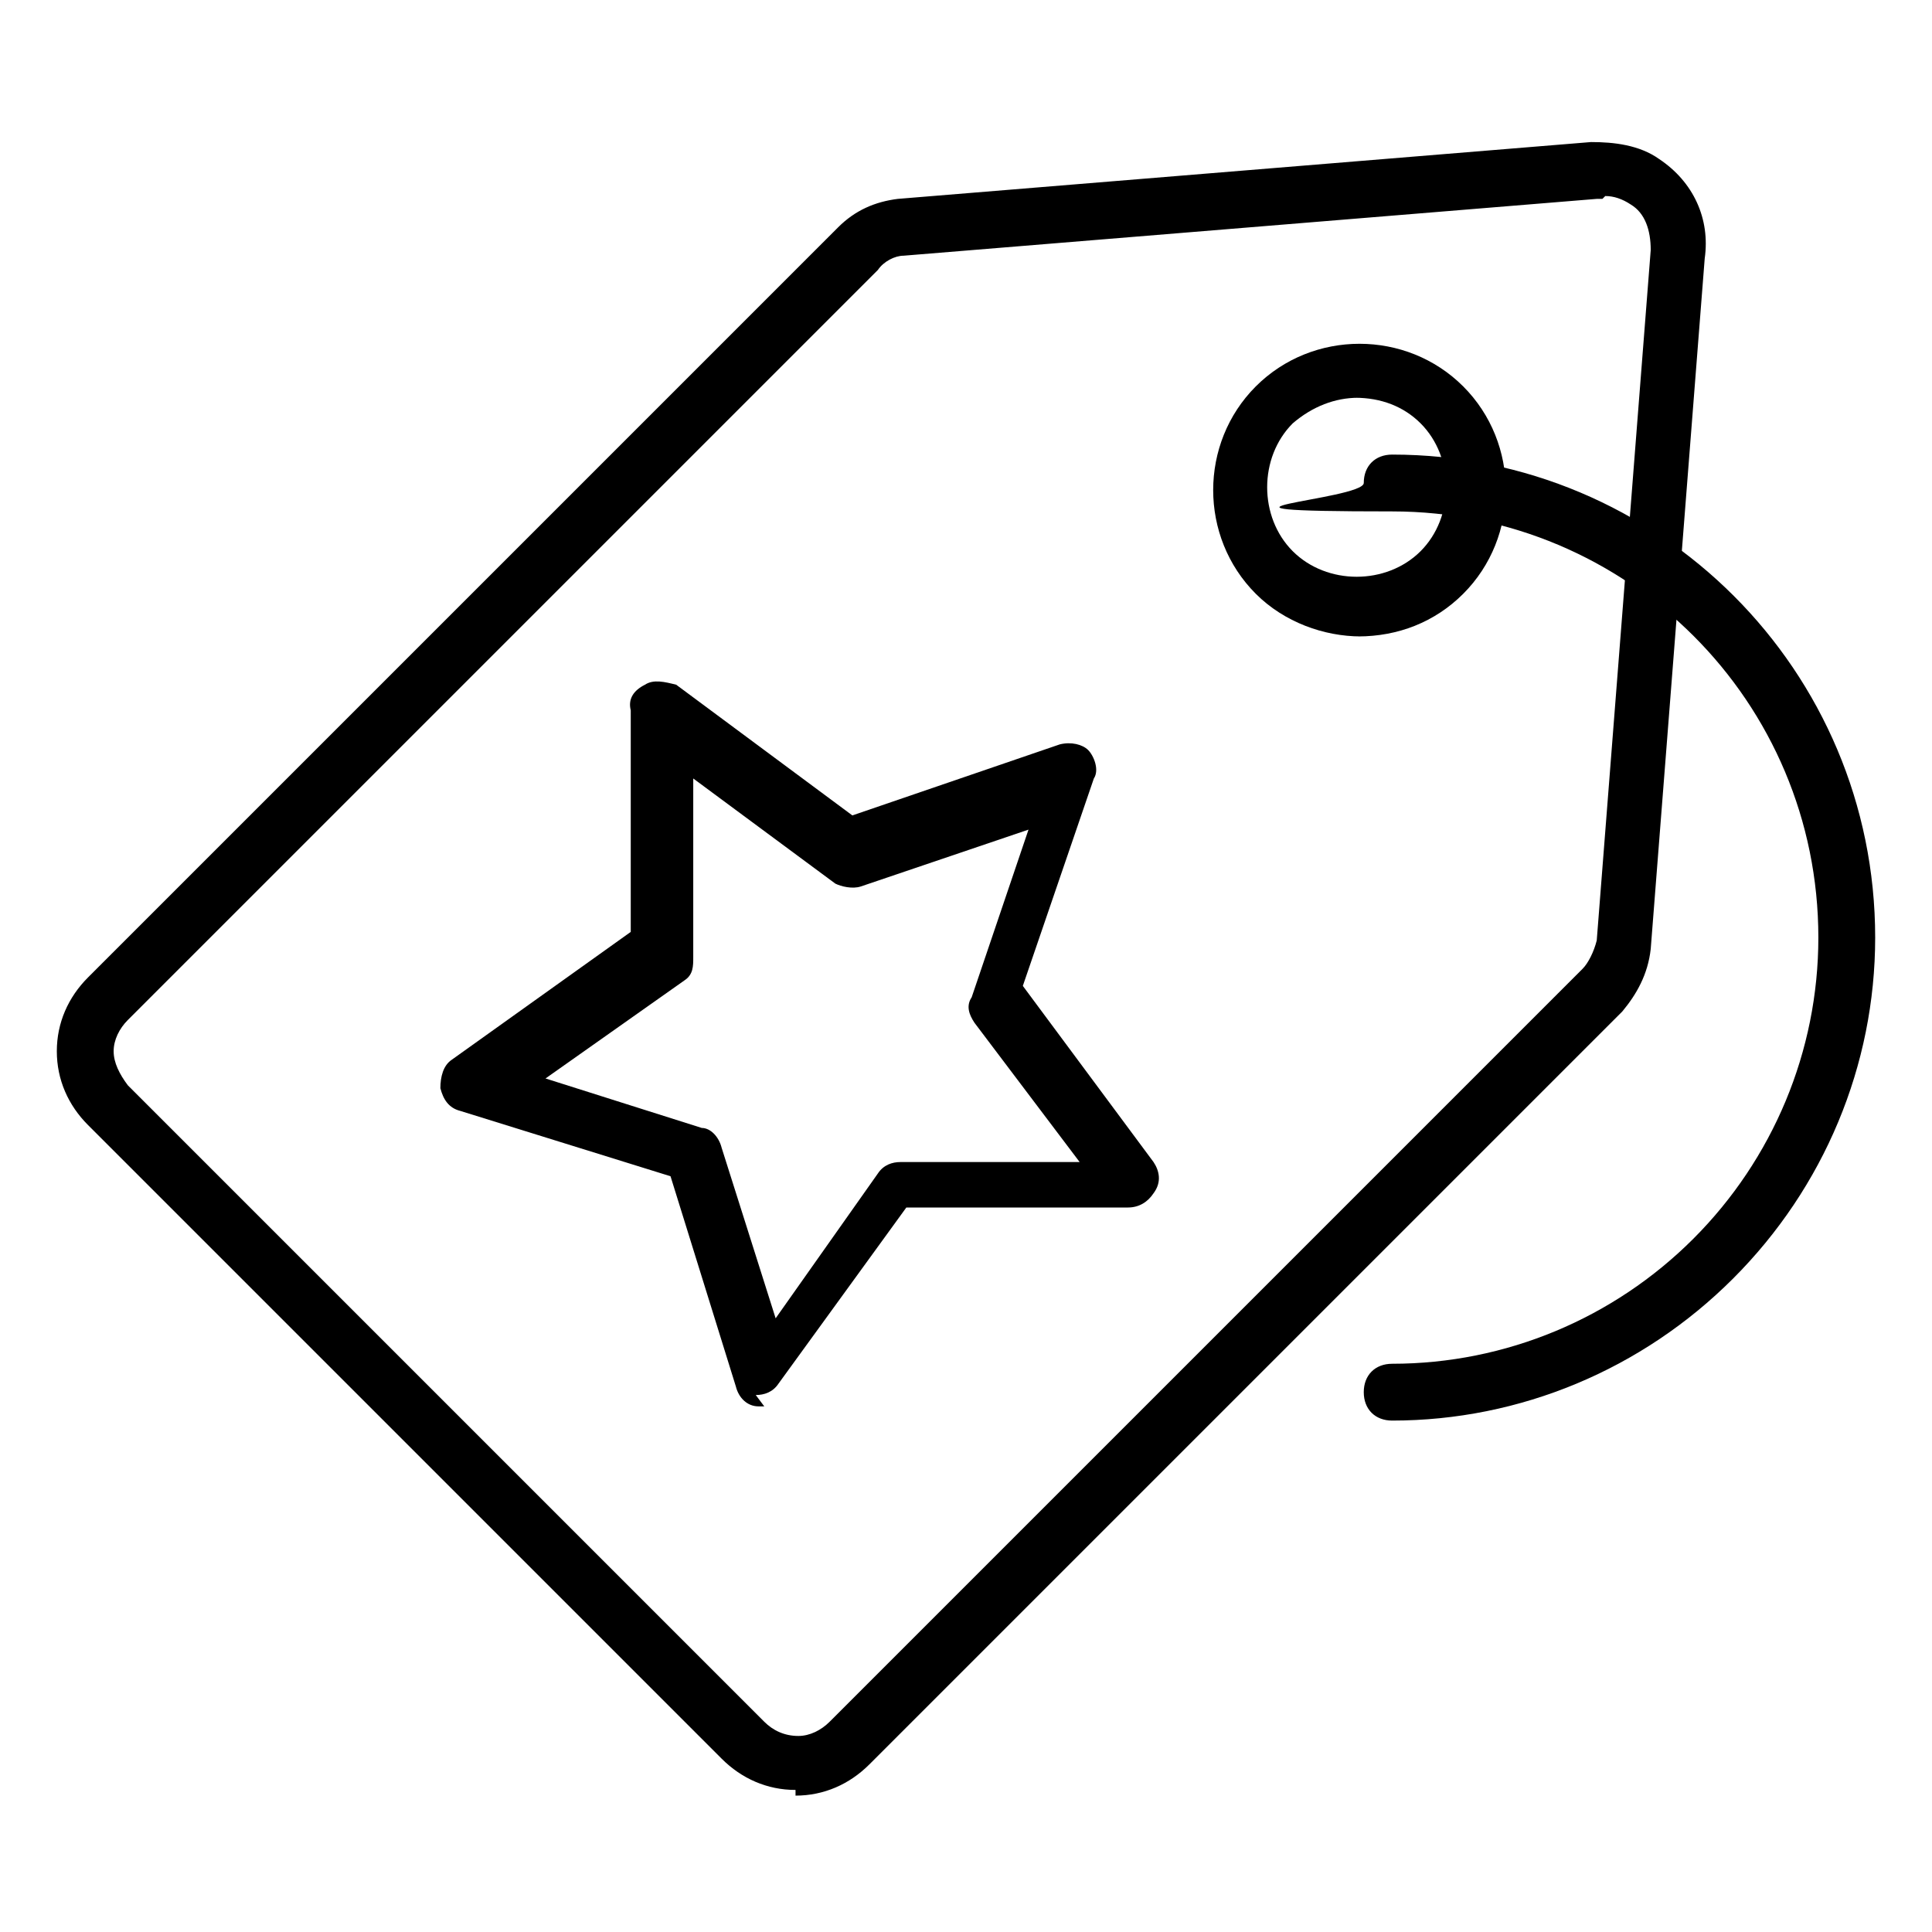 <?xml version="1.0" encoding="UTF-8"?>
<svg id="Layer_1" xmlns="http://www.w3.org/2000/svg" version="1.1" viewBox="0 0 68 68">
  <!-- Generator: Adobe Illustrator 29.6.1, SVG Export Plug-In . SVG Version: 2.1.1 Build 9)  -->
  <path d="M47.9,22.4c-1.3,0-2.7-.5-3.7-1.5-2-2-2-5.3,0-7.3,2-2,5.3-2,7.3,0,2,2,2,5.3,0,7.3-1,1-2.3,1.5-3.7,1.5ZM47.8,14c-.8,0-1.6.3-2.3.9-1.2,1.2-1.2,3.3,0,4.5,1.2,1.2,3.3,1.2,4.5,0,1.2-1.2,1.2-3.3,0-4.5-.6-.6-1.4-.9-2.3-.9ZM50.8,20.2h0,0Z"/>
  <path d="M28,63h0c-1,0-1.9-.4-2.6-1.1L3.1,39.6c-.7-.7-1.1-1.6-1.1-2.6,0-1,.4-1.9,1.1-2.6L29.5,8c.6-.6,1.3-.9,2.1-1l24.4-2c.8,0,1.7.1,2.4.6,1.2.8,1.8,2.1,1.6,3.5l-1.9,24.3c-.1.9-.5,1.6-1,2.2l-26.5,26.5c-.7.7-1.6,1.1-2.6,1.1ZM56.4,7c0,0-.1,0-.2,0l-24.4,2c-.3,0-.7.2-.9.5L4.5,35.9c-.3.3-.5.7-.5,1.1,0,.4.2.8.5,1.2l22.4,22.4c.3.3.7.5,1.2.5h0c.4,0,.8-.2,1.1-.5l26.5-26.5c.2-.2.4-.6.5-1l1.9-24.3c0-.7-.2-1.3-.7-1.6-.3-.2-.6-.3-.9-.3Z"/>
  <path d="M49,50c-.6,0-1-.4-1-1s.4-1,1-1c4,0,7.8-1.6,10.6-4.4,2.8-2.8,4.4-6.6,4.4-10.6,0-8.3-6.7-15-15-15s-1-.4-1-1,.4-1,1-1c9.4,0,17,7.6,17,17,0,4.5-1.8,8.8-5,12-3.2,3.2-7.5,5-12,5Z"/>
  <path d="M26.9,49.5c0,0-.1,0-.2,0-.4,0-.7-.3-.8-.7l-2.3-7.4-7.4-2.3c-.4-.1-.6-.4-.7-.8,0-.4.1-.8.4-1l6.3-4.5v-7.8c-.1-.4.1-.7.5-.9.3-.2.7-.1,1.1,0l6.2,4.6,7.3-2.5c.4-.1.8,0,1,.2s.4.7.2,1l-2.5,7.3,4.6,6.2c.2.3.3.7,0,1.1-.2.3-.5.5-.9.5h-7.8c0,0-4.5,6.2-4.5,6.2-.2.3-.5.4-.8.4ZM18.7,37.8l6,1.9c.3,0,.6.3.7.7l1.9,6,3.6-5.1c.2-.3.5-.4.8-.4h6.3c0,0-3.7-4.9-3.7-4.9-.2-.3-.3-.6-.1-.9l2-5.9-5.9,2c-.3.1-.7,0-.9-.1l-5-3.7v6.3c0,.3,0,.6-.3.8l-5.1,3.6Z"/>
</svg>